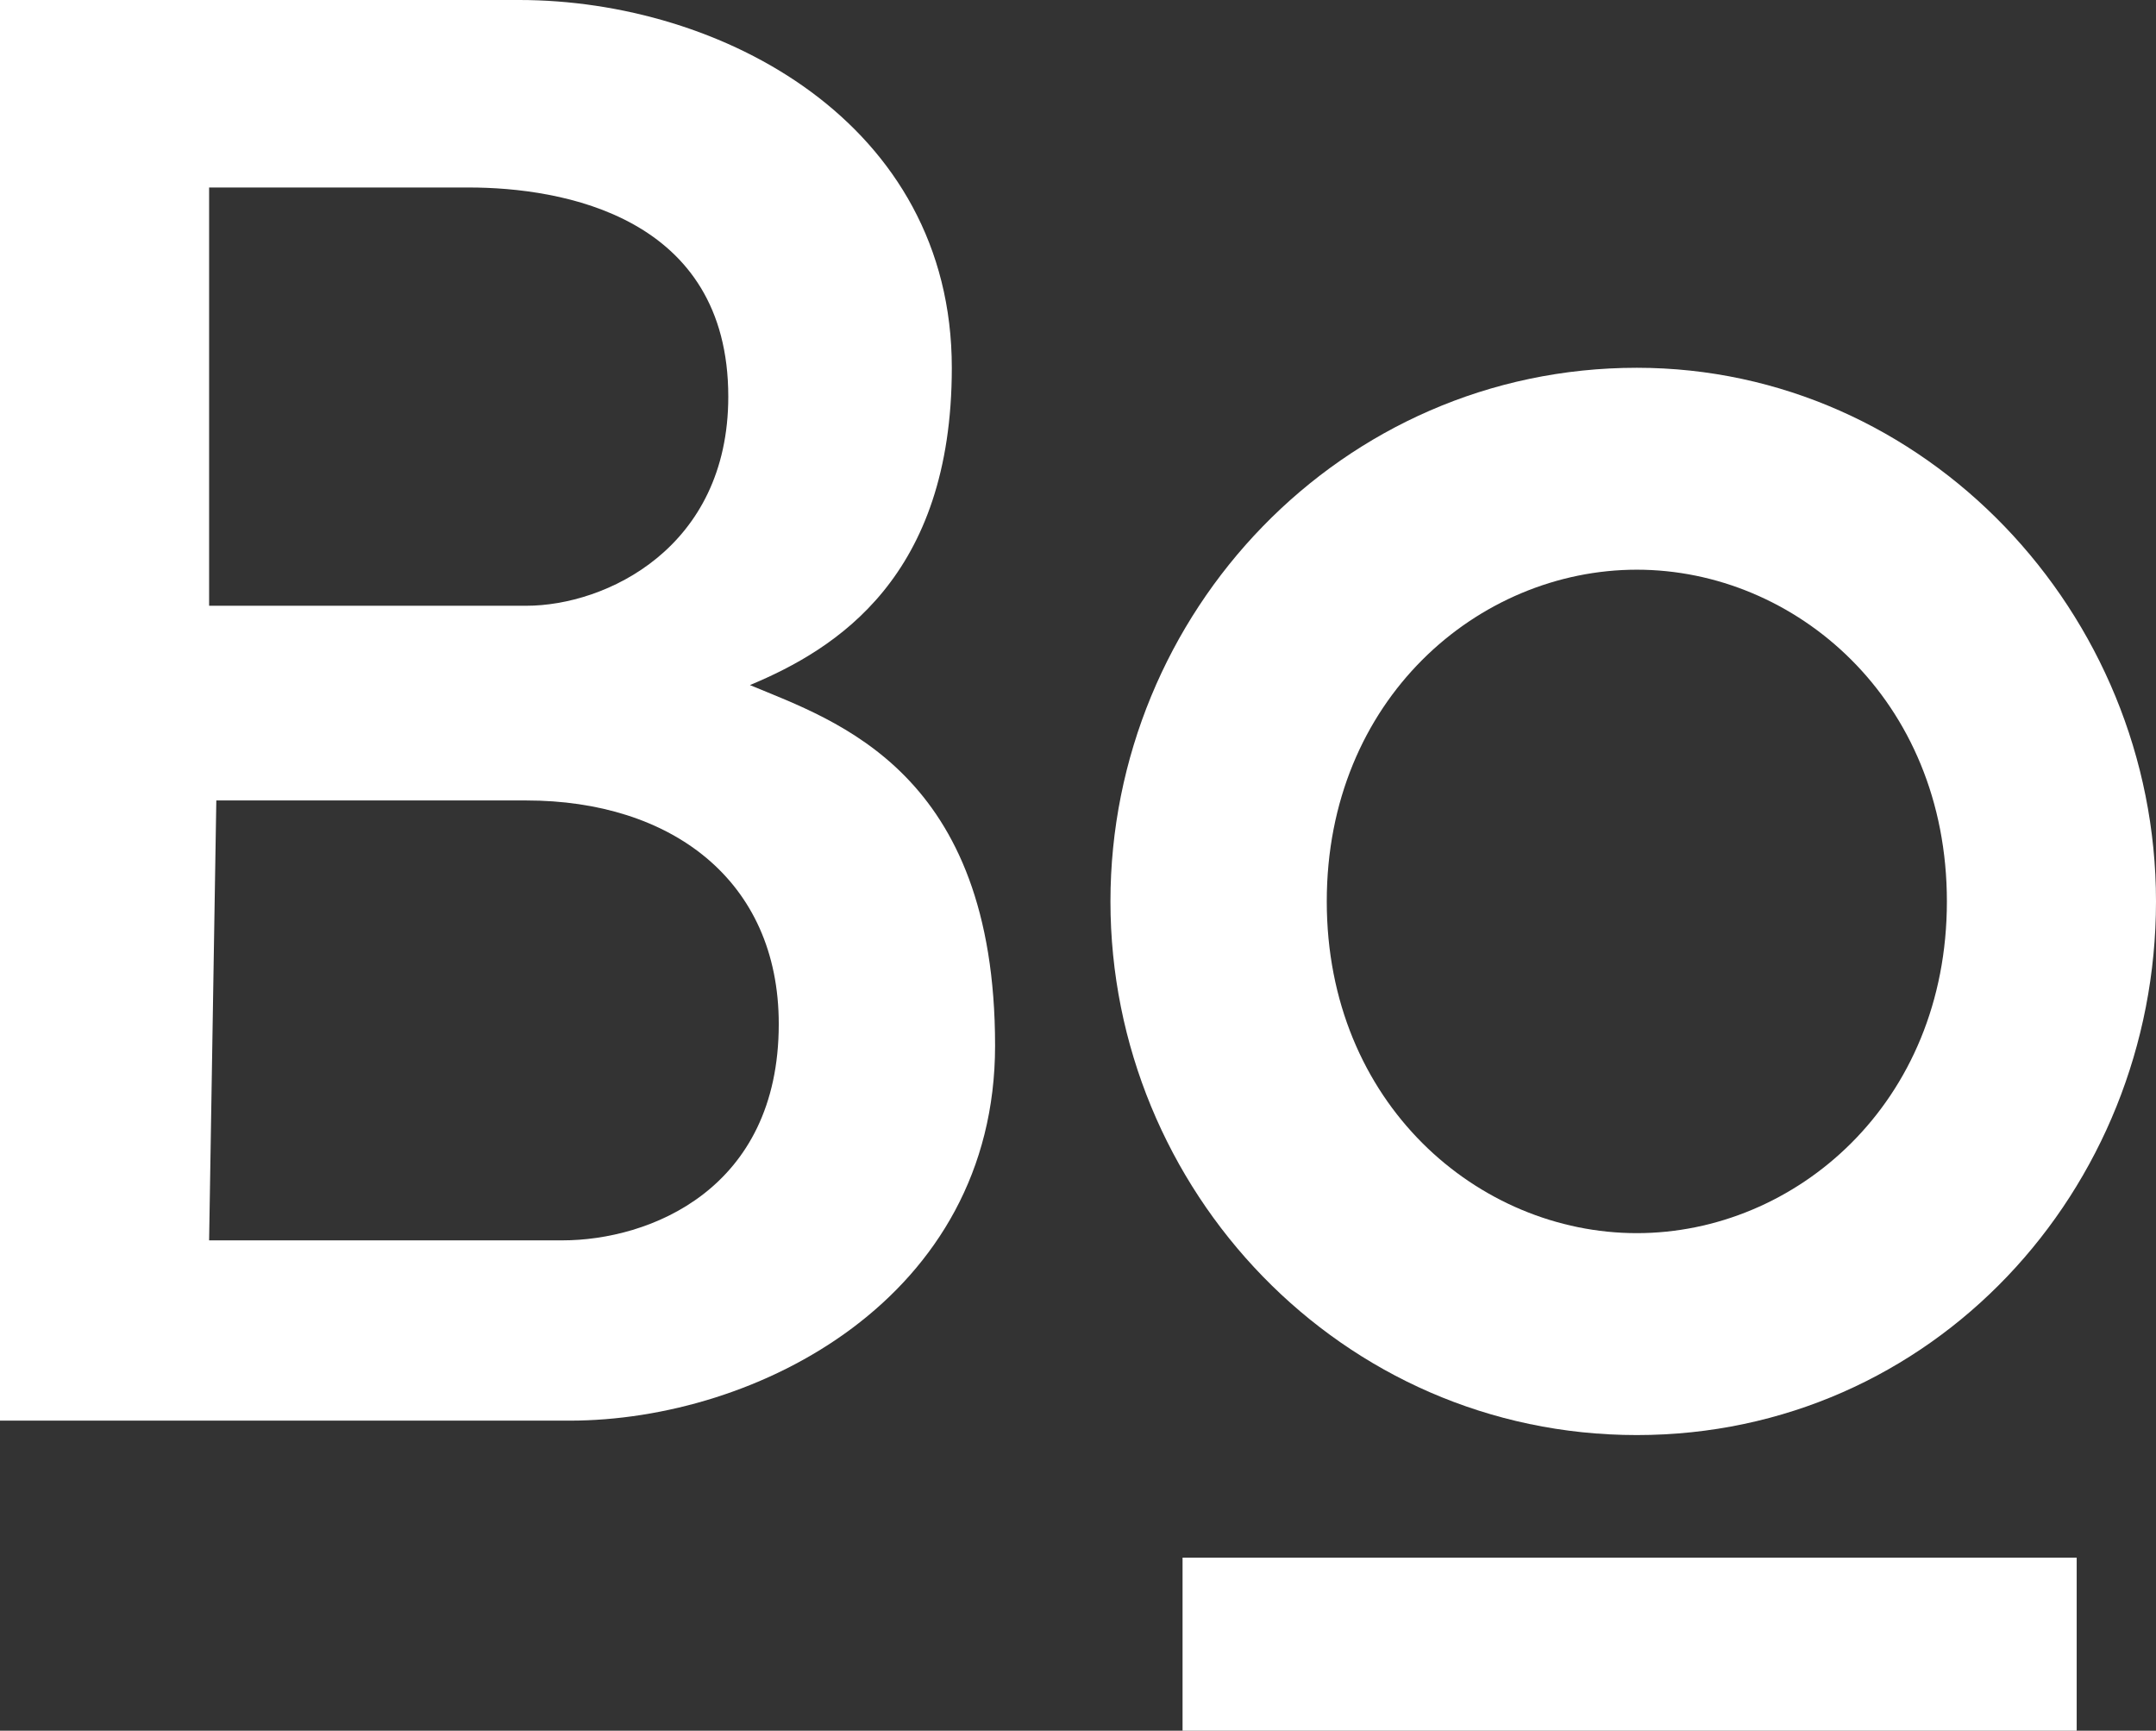 <?xml version="1.0" encoding="UTF-8"?>
<svg xmlns="http://www.w3.org/2000/svg" xmlns:xlink="http://www.w3.org/1999/xlink" version="1.1" id="Calque_1" x="0px" y="0px" viewBox="0 0 29.9 24" style="enable-background:new 0 0 29.9 24;" xml:space="preserve">
<rect x="0" y="0" width="29.9" height="24" fill="#333333" stroke="none"/>
<style type="text/css">
	.st0{fill:#FFFFFF;}
</style>
<path class="st0" d="M2.9,17.2h4.9c1.2,0,3-0.7,3-3c0-2-1.5-3.1-3.5-3.1H3L2.9,17.2L2.9,17.2z M2.9,8.4h4.4c1.1,0,2.8-0.8,2.8-2.9  c0-2.5-2.3-2.9-3.6-2.9H2.9L2.9,8.4L2.9,8.4z M0,0h7.2c2.8,0,6,1.7,6,5.1c0,2.9-1.6,3.9-2.8,4.4c1.2,0.5,3.4,1.2,3.4,5  c0,3.5-3.3,5.2-5.9,5.2H0L0,0L0,0z"></path>
<rect x="16.4" y="21.6" class="st0" width="12.4" height="2.4"></rect>
<path class="st0" d="M22.7,5.1c-4.1,0-7.3,3.4-7.3,7.4s3.2,7.4,7.3,7.4s7.2-3.4,7.2-7.4S26.7,5.1,22.7,5.1z M22.7,17.1  c-2.2,0-4.3-1.8-4.3-4.6s2.1-4.6,4.3-4.6S27,9.7,27,12.5S24.9,17.1,22.7,17.1L22.7,17.1z"></path>
</svg>
